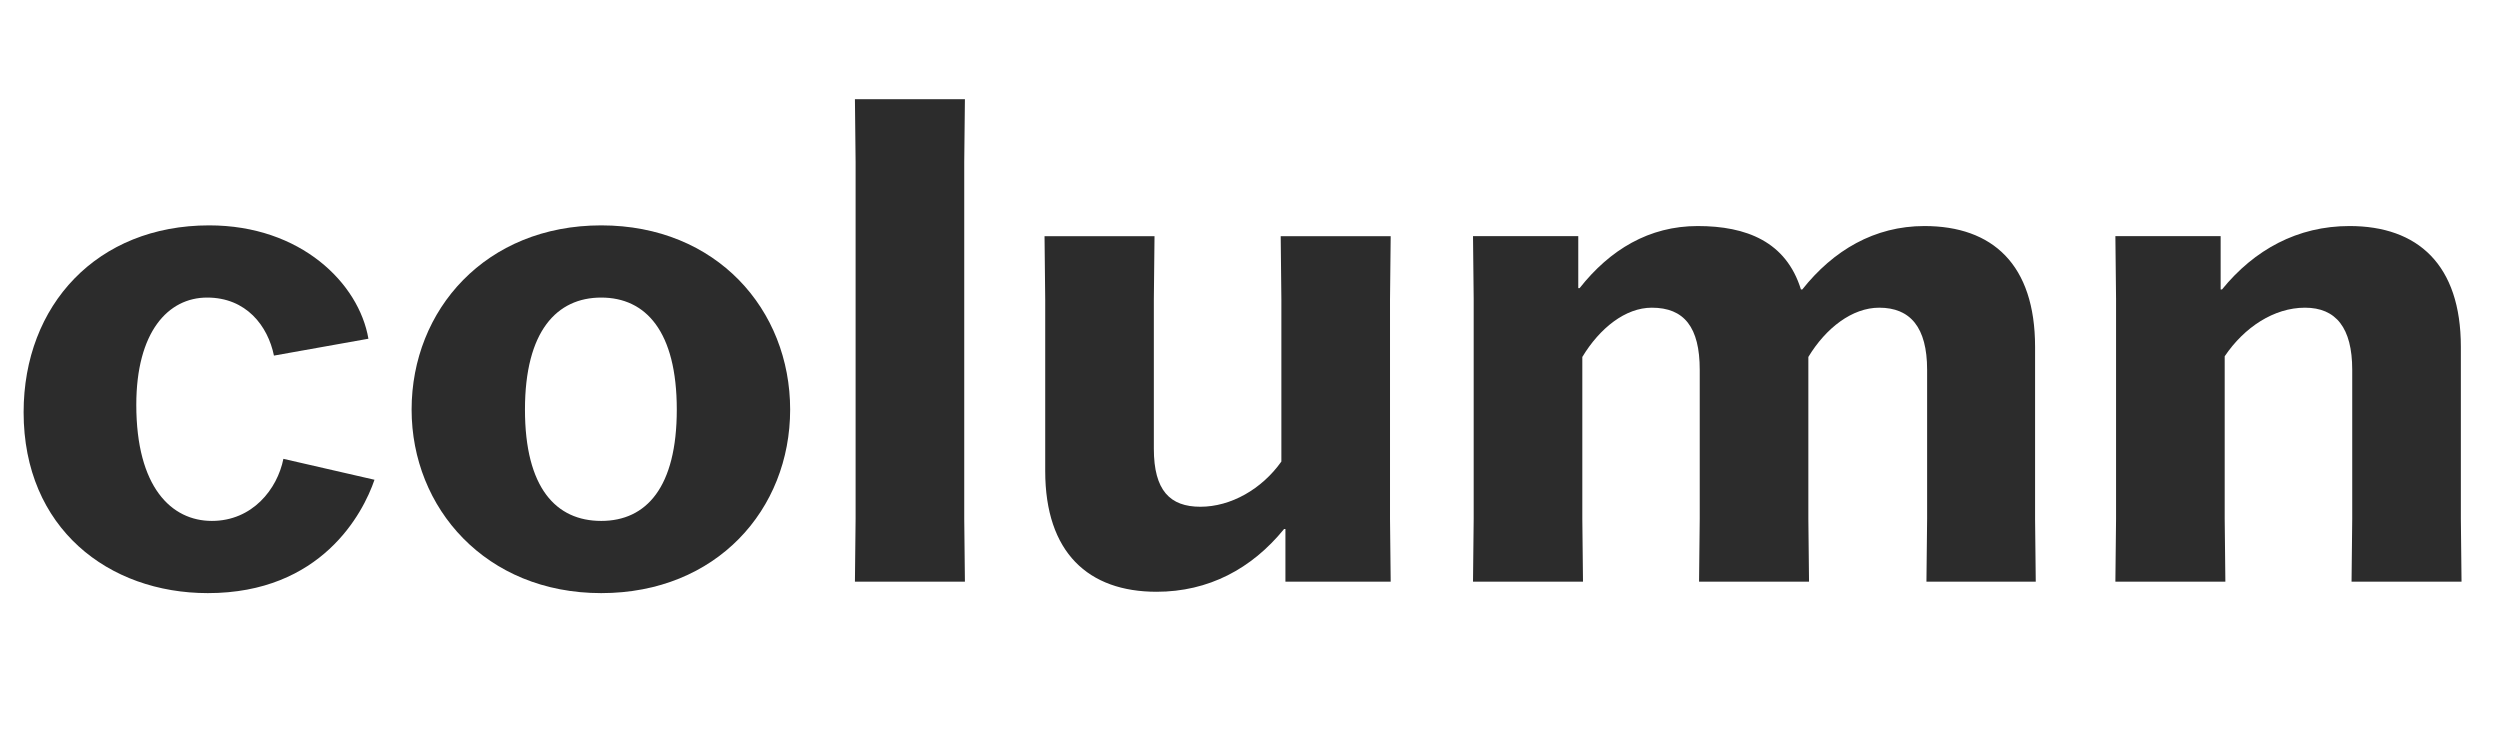<?xml version="1.0" encoding="UTF-8"?><svg id="b" xmlns="http://www.w3.org/2000/svg" viewBox="0 0 185.25 55.95"><defs><style>.e{fill:#2c2c2c;stroke-width:0px;}.f{isolation:isolate;}</style></defs><g id="c"><g id="d" class="f"><g class="f"><path class="e" d="M27.75,35.55c-.85,2.5-3.95,8.4-12.35,8.4-7.35,0-13.65-4.8-13.65-13.4,0-7.95,5.45-13.85,13.75-13.85,6.8,0,11.1,4.3,11.8,8.4l-7,1.25c-.45-2.2-2.05-4.3-4.95-4.3s-5.25,2.55-5.25,7.95c0,6.1,2.6,8.6,5.6,8.6s4.85-2.35,5.3-4.6l6.75,1.55Z"/><path class="e" d="M30.5,30.35c0-7.4,5.5-13.65,14.05-13.65s14,6.25,14,13.65-5.45,13.6-14,13.6-14.05-6.3-14.05-13.6ZM50.15,30.35c0-5.8-2.3-8.3-5.6-8.3s-5.65,2.5-5.65,8.3,2.3,8.25,5.65,8.25,5.6-2.5,5.6-8.25Z"/><path class="e" d="M71.45,38.45s.05,4.65.05,4.65h-8.15s.05-4.6.05-4.65V12l-.05-4.65h8.15l-.05,4.65v26.45Z"/><path class="e" d="M85.55,17.5l-.05,4.7v11.05c0,3.1,1.2,4.3,3.45,4.3s4.55-1.3,6-3.35v-12l-.05-4.7h8.15l-.05,4.7v16.25l.05,4.65h-7.8v-3.9h-.1c-2.4,2.95-5.6,4.65-9.45,4.65-5.05,0-8.25-2.9-8.25-8.95v-12.7l-.05-4.7h8.15Z"/><path class="e" d="M125.9,43.1l.05-4.65v-11.05c0-3.15-1.15-4.6-3.55-4.6-1.95,0-3.85,1.5-5.15,3.65v12l.05,4.65h-8.15l.05-4.65v-16.3l-.05-4.65h7.8v3.85h.1c2.25-2.85,5.15-4.6,8.75-4.6s6.55,1.15,7.65,4.7h.1c2.3-2.9,5.35-4.7,9.05-4.7,5.05,0,8.2,2.85,8.2,8.95v12.75l.05,4.65h-8.1l.05-4.65v-11.05c0-3.15-1.25-4.6-3.55-4.6-2,0-3.95,1.5-5.25,3.65v12l.05,4.65h-8.15Z"/><path class="e" d="M174.25,43.1l.05-4.65v-11.05c0-3.1-1.2-4.6-3.5-4.6s-4.5,1.45-5.95,3.6v12.05l.05,4.65h-8.15l.05-4.65v-16.3l-.05-4.65h7.8v3.95h.1c2.4-2.95,5.6-4.7,9.45-4.7,5.05,0,8.25,2.85,8.25,8.95v12.75l.05,4.65h-8.15Z"/></g></g></g></svg>